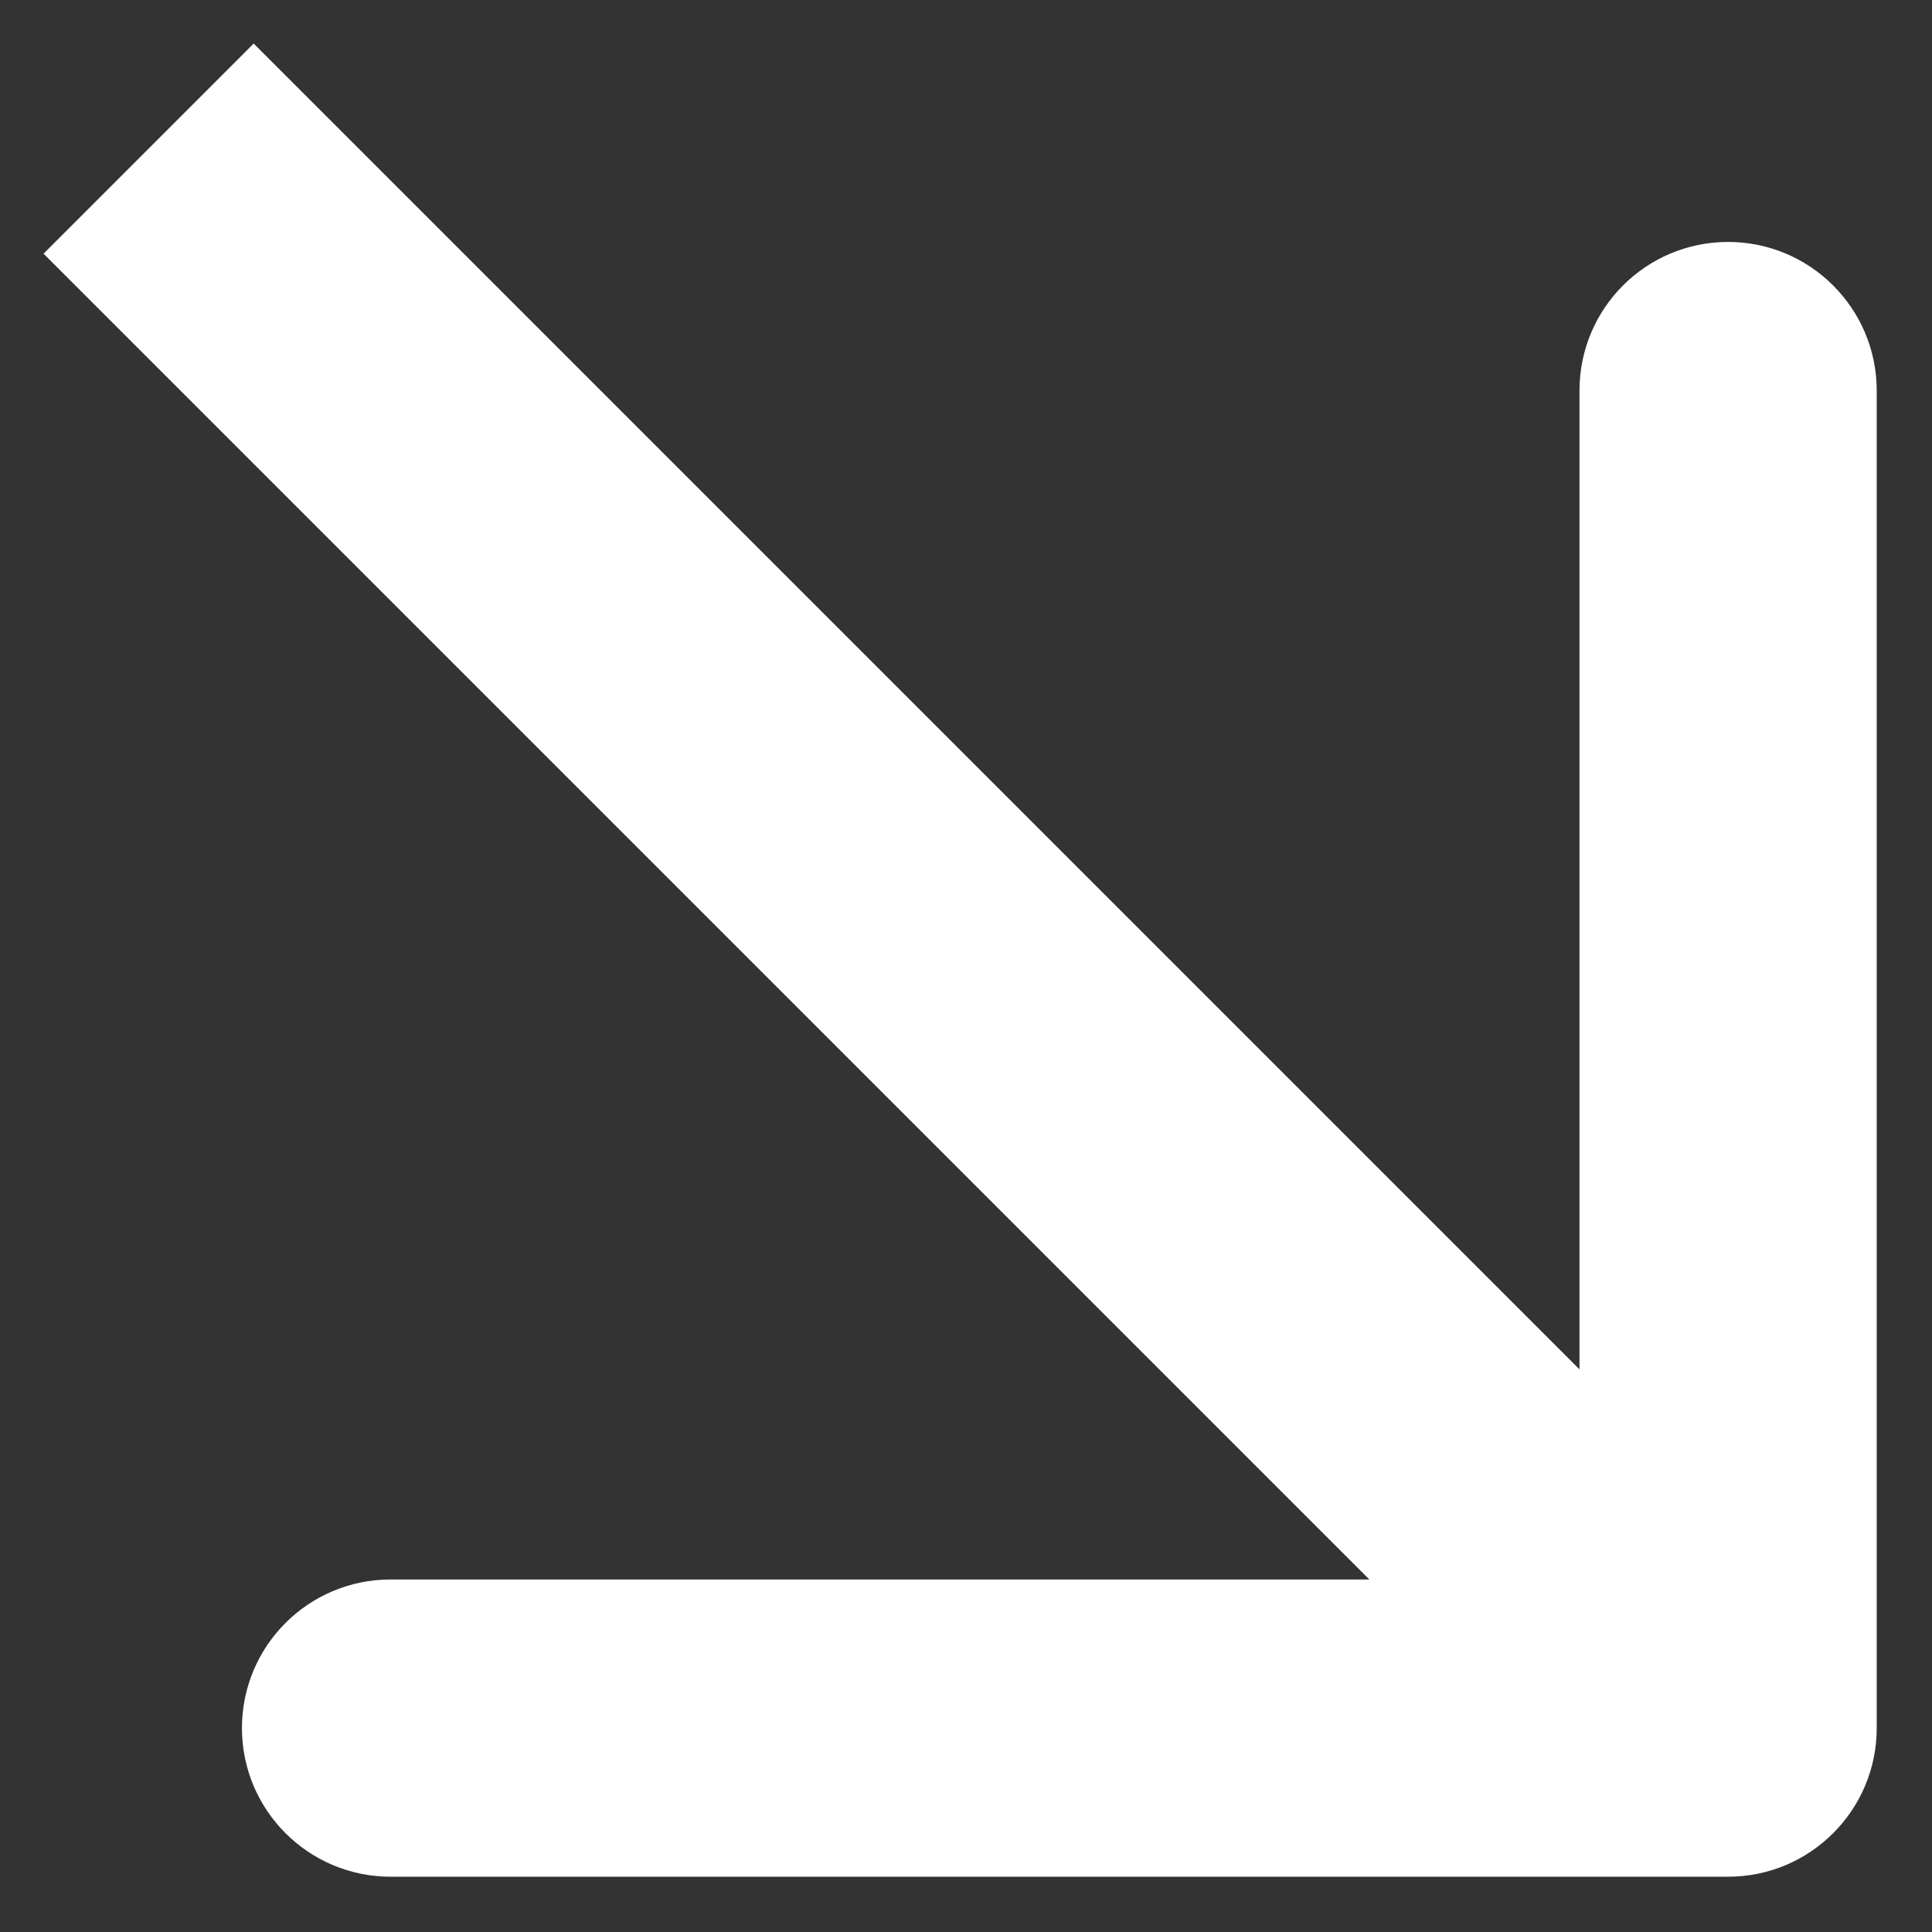 <?xml version="1.0" encoding="UTF-8"?> <svg xmlns="http://www.w3.org/2000/svg" width="13" height="13" viewBox="0 0 13 13" fill="none"><rect x="0" y="0" width="13" height="13" fill="#333333" stroke="none"/><path d="M11.628 12.628C12.18 12.628 12.628 12.18 12.628 11.628L12.628 2.628C12.628 2.076 12.18 1.628 11.628 1.628C11.075 1.628 10.628 2.076 10.628 2.628L10.628 10.628L2.628 10.628C2.076 10.628 1.628 11.075 1.628 11.628C1.628 12.18 2.076 12.628 2.628 12.628L11.628 12.628ZM0.293 1.707L10.921 12.335L12.335 10.921L1.707 0.293L0.293 1.707Z" fill="white"></path></svg> 